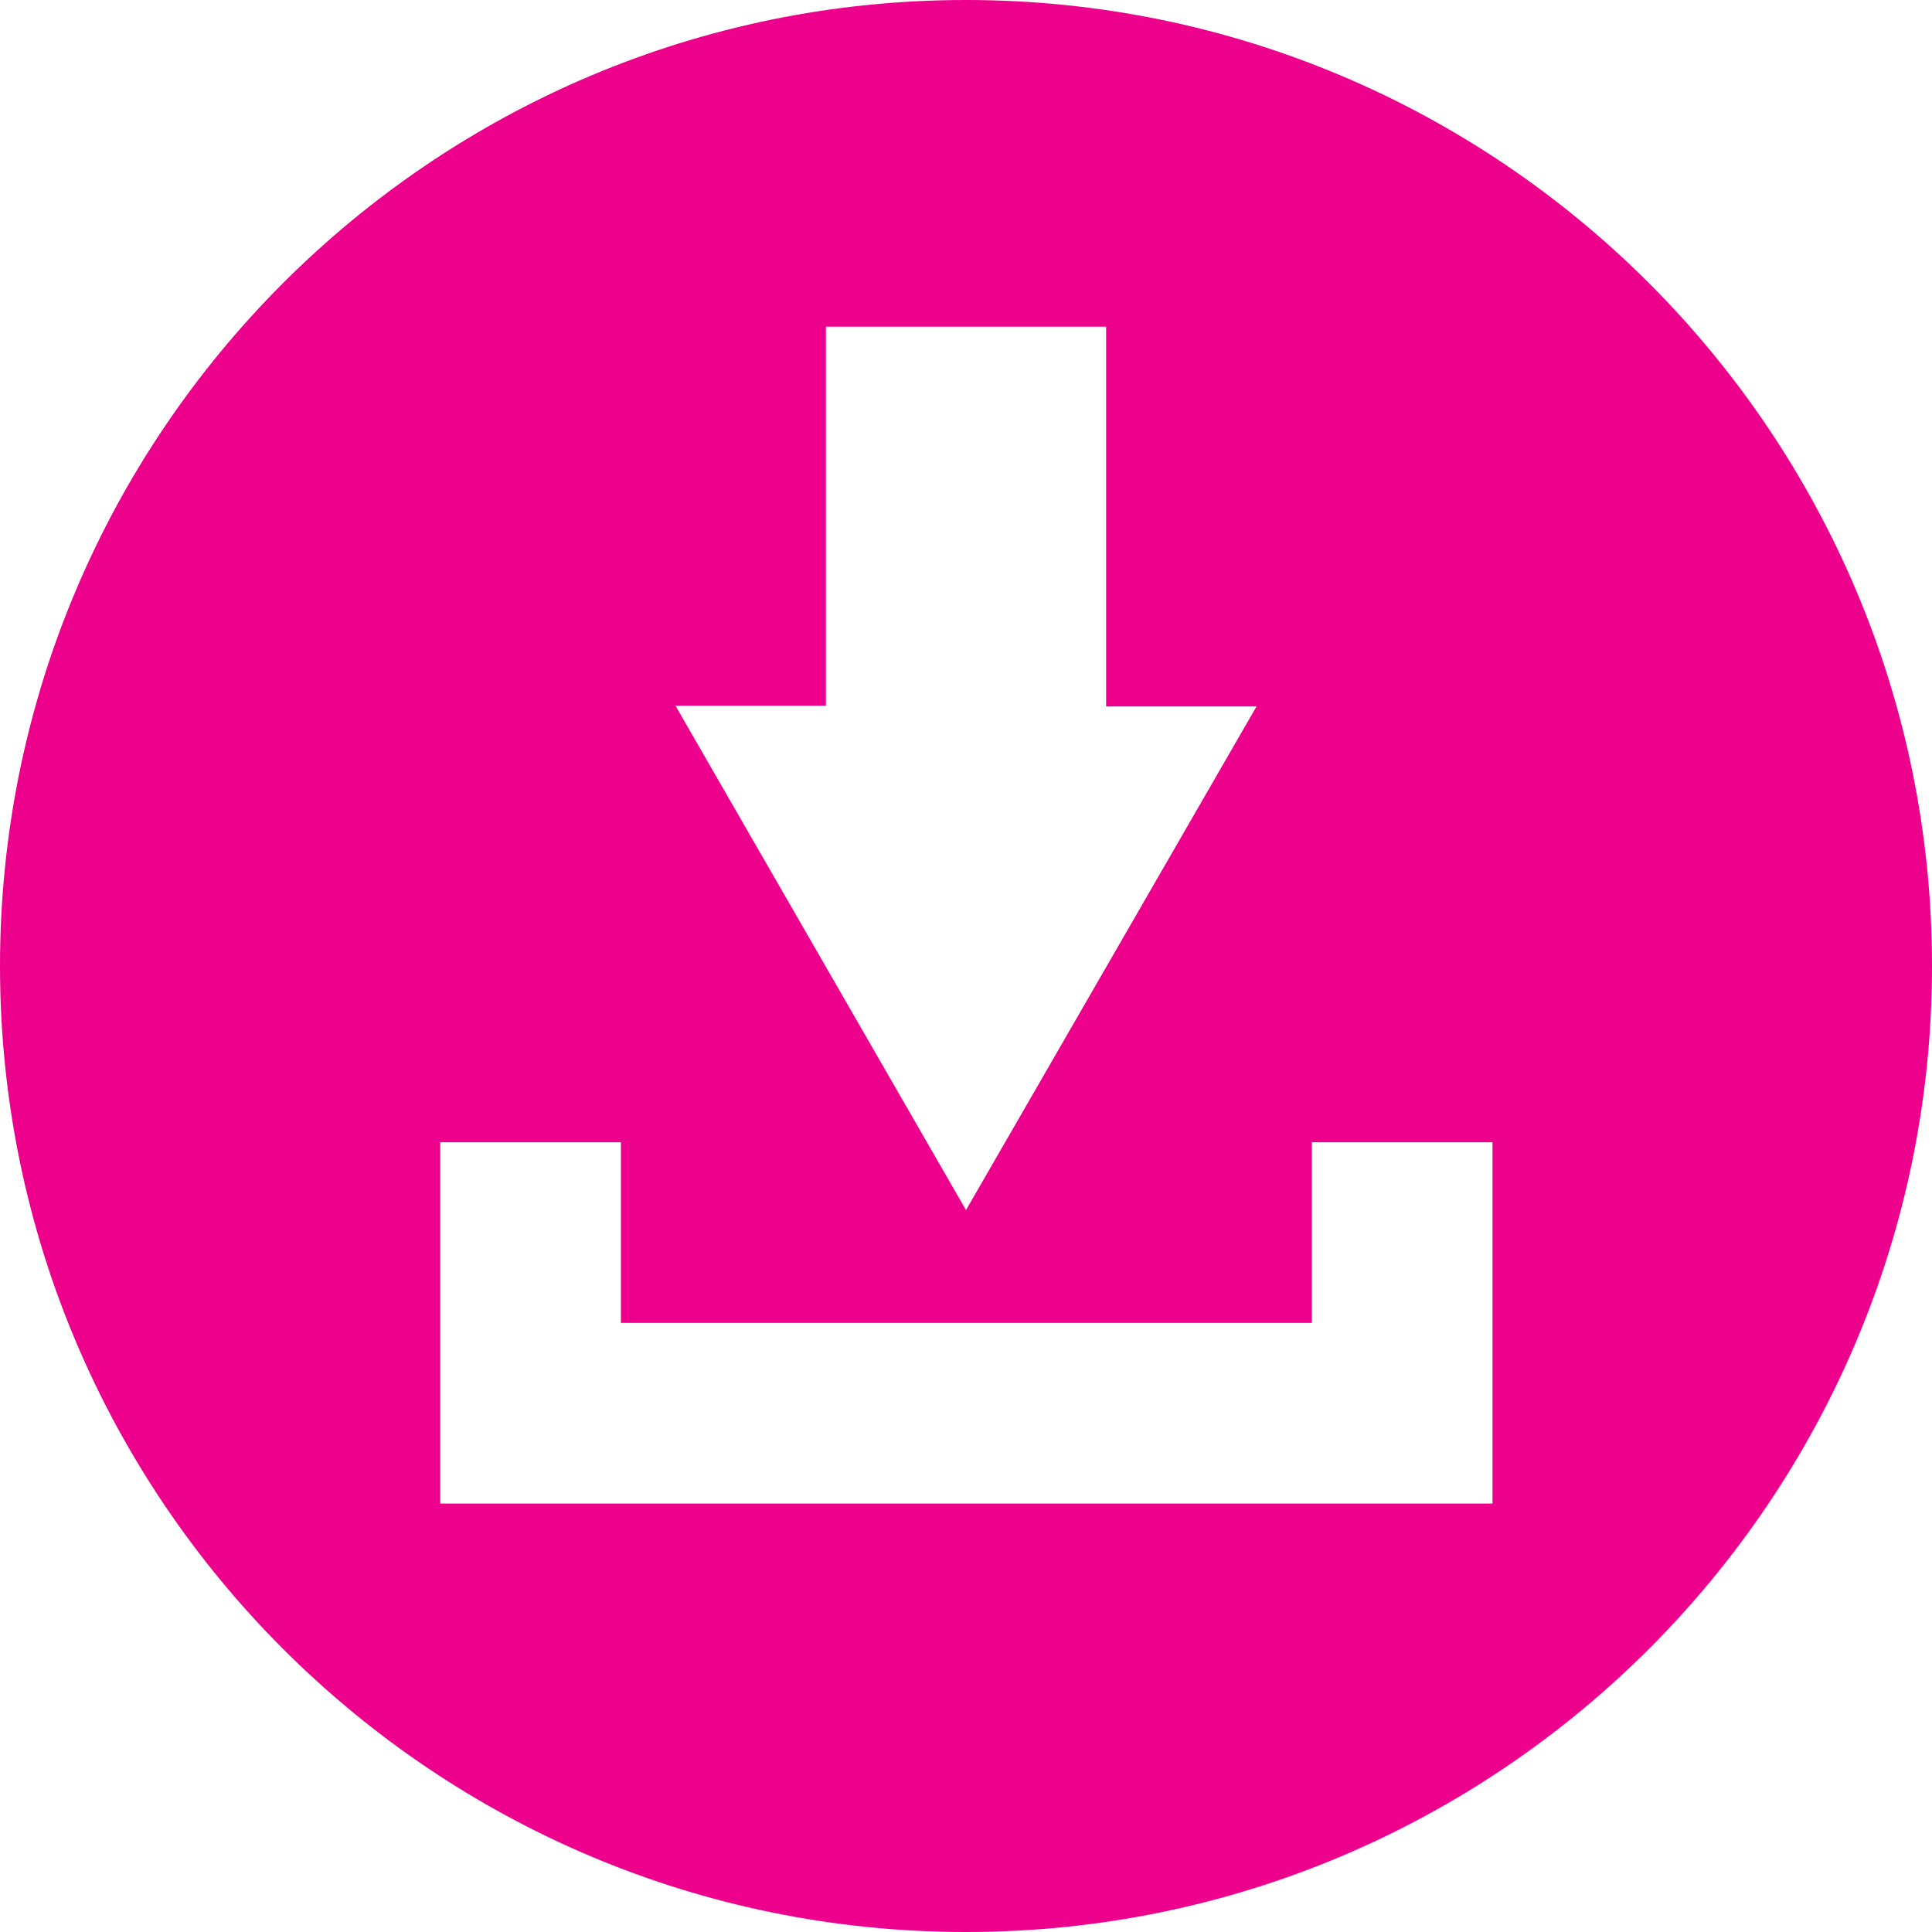 <?xml version="1.0" encoding="utf-8"?>
<!-- Generator: Adobe Illustrator 22.1.0, SVG Export Plug-In . SVG Version: 6.00 Build 0)  -->
<svg version="1.1" id="Layer_1" xmlns="http://www.w3.org/2000/svg" xmlns:xlink="http://www.w3.org/1999/xlink" x="0px" y="0px"
	 viewBox="0 0 262 262" style="enable-background:new 0 0 262 262;" xml:space="preserve">
<style type="text/css">
	.st0{fill-rule:evenodd;clip-rule:evenodd;fill:#EC008C;}
</style>
<path class="st0" d="M131,0C58.7,0,0,58.7,0,131s58.7,131,131,131s131-58.7,131-131S203.3,0,131,0z M112,95.7V44.3h38v51.5h20.4
	L131,164.1L91.6,95.7H112z M202.3,203.9H59.7v-49h24.5v24.5h93.7v-24.5h24.5V203.9z"/>
</svg>
